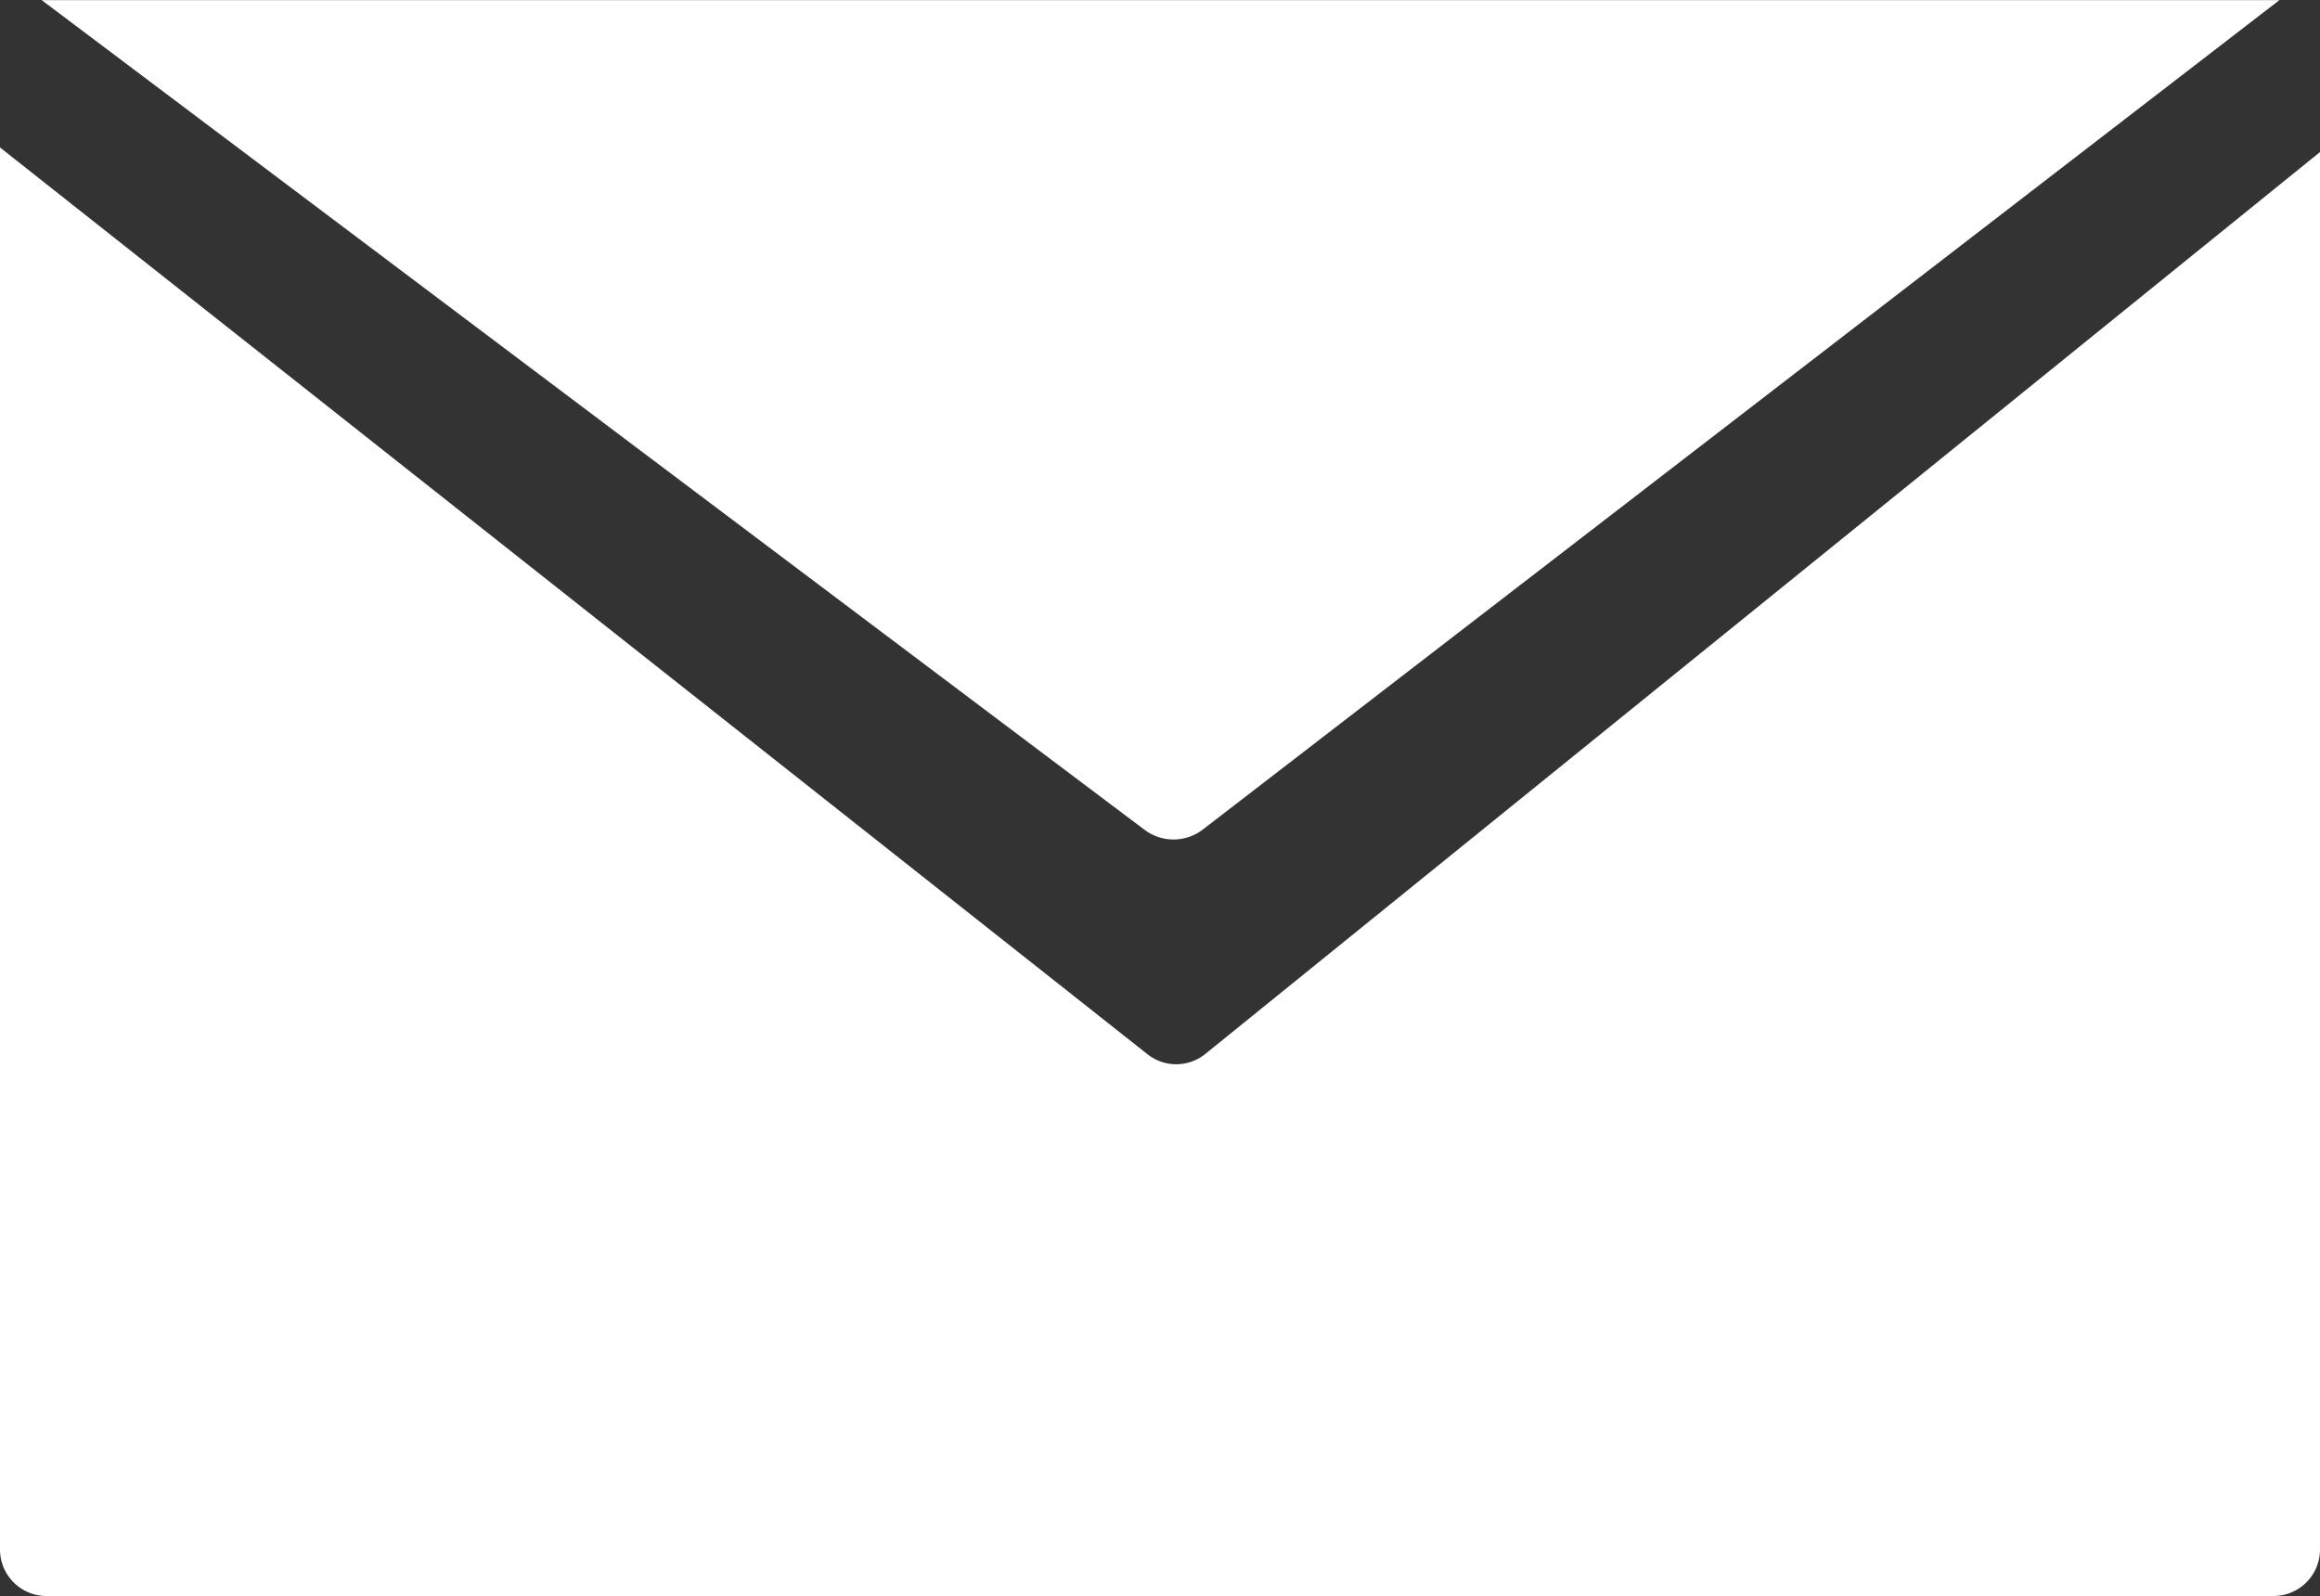 <svg id="icon_mail_white_pc" xmlns="http://www.w3.org/2000/svg" width="46" height="31.652" viewBox="0 0 46 31.652">
  <rect x="0" y="0" width="46" height="31.652" fill="#333333" stroke="none"/>
  <g id="グループ_11" data-name="グループ 11">
    <path id="パス_42" data-name="パス 42" d="M522.663,42.8h-44.37l21.872,16.456a.956.956,0,0,0,1.148-.006Z" transform="translate(-477.467 -42.798)" fill="#fff"/>
    <path id="パス_43" data-name="パス 43" d="M500.112,64.1,477.356,46.116v27.8a.922.922,0,0,0,.92.924h44.16a.922.922,0,0,0,.92-.924V46.207l-22.1,17.883A.916.916,0,0,1,500.112,64.1Z" transform="translate(-477.356 -43.192)" fill="#fff"/>
  </g>
</svg>
